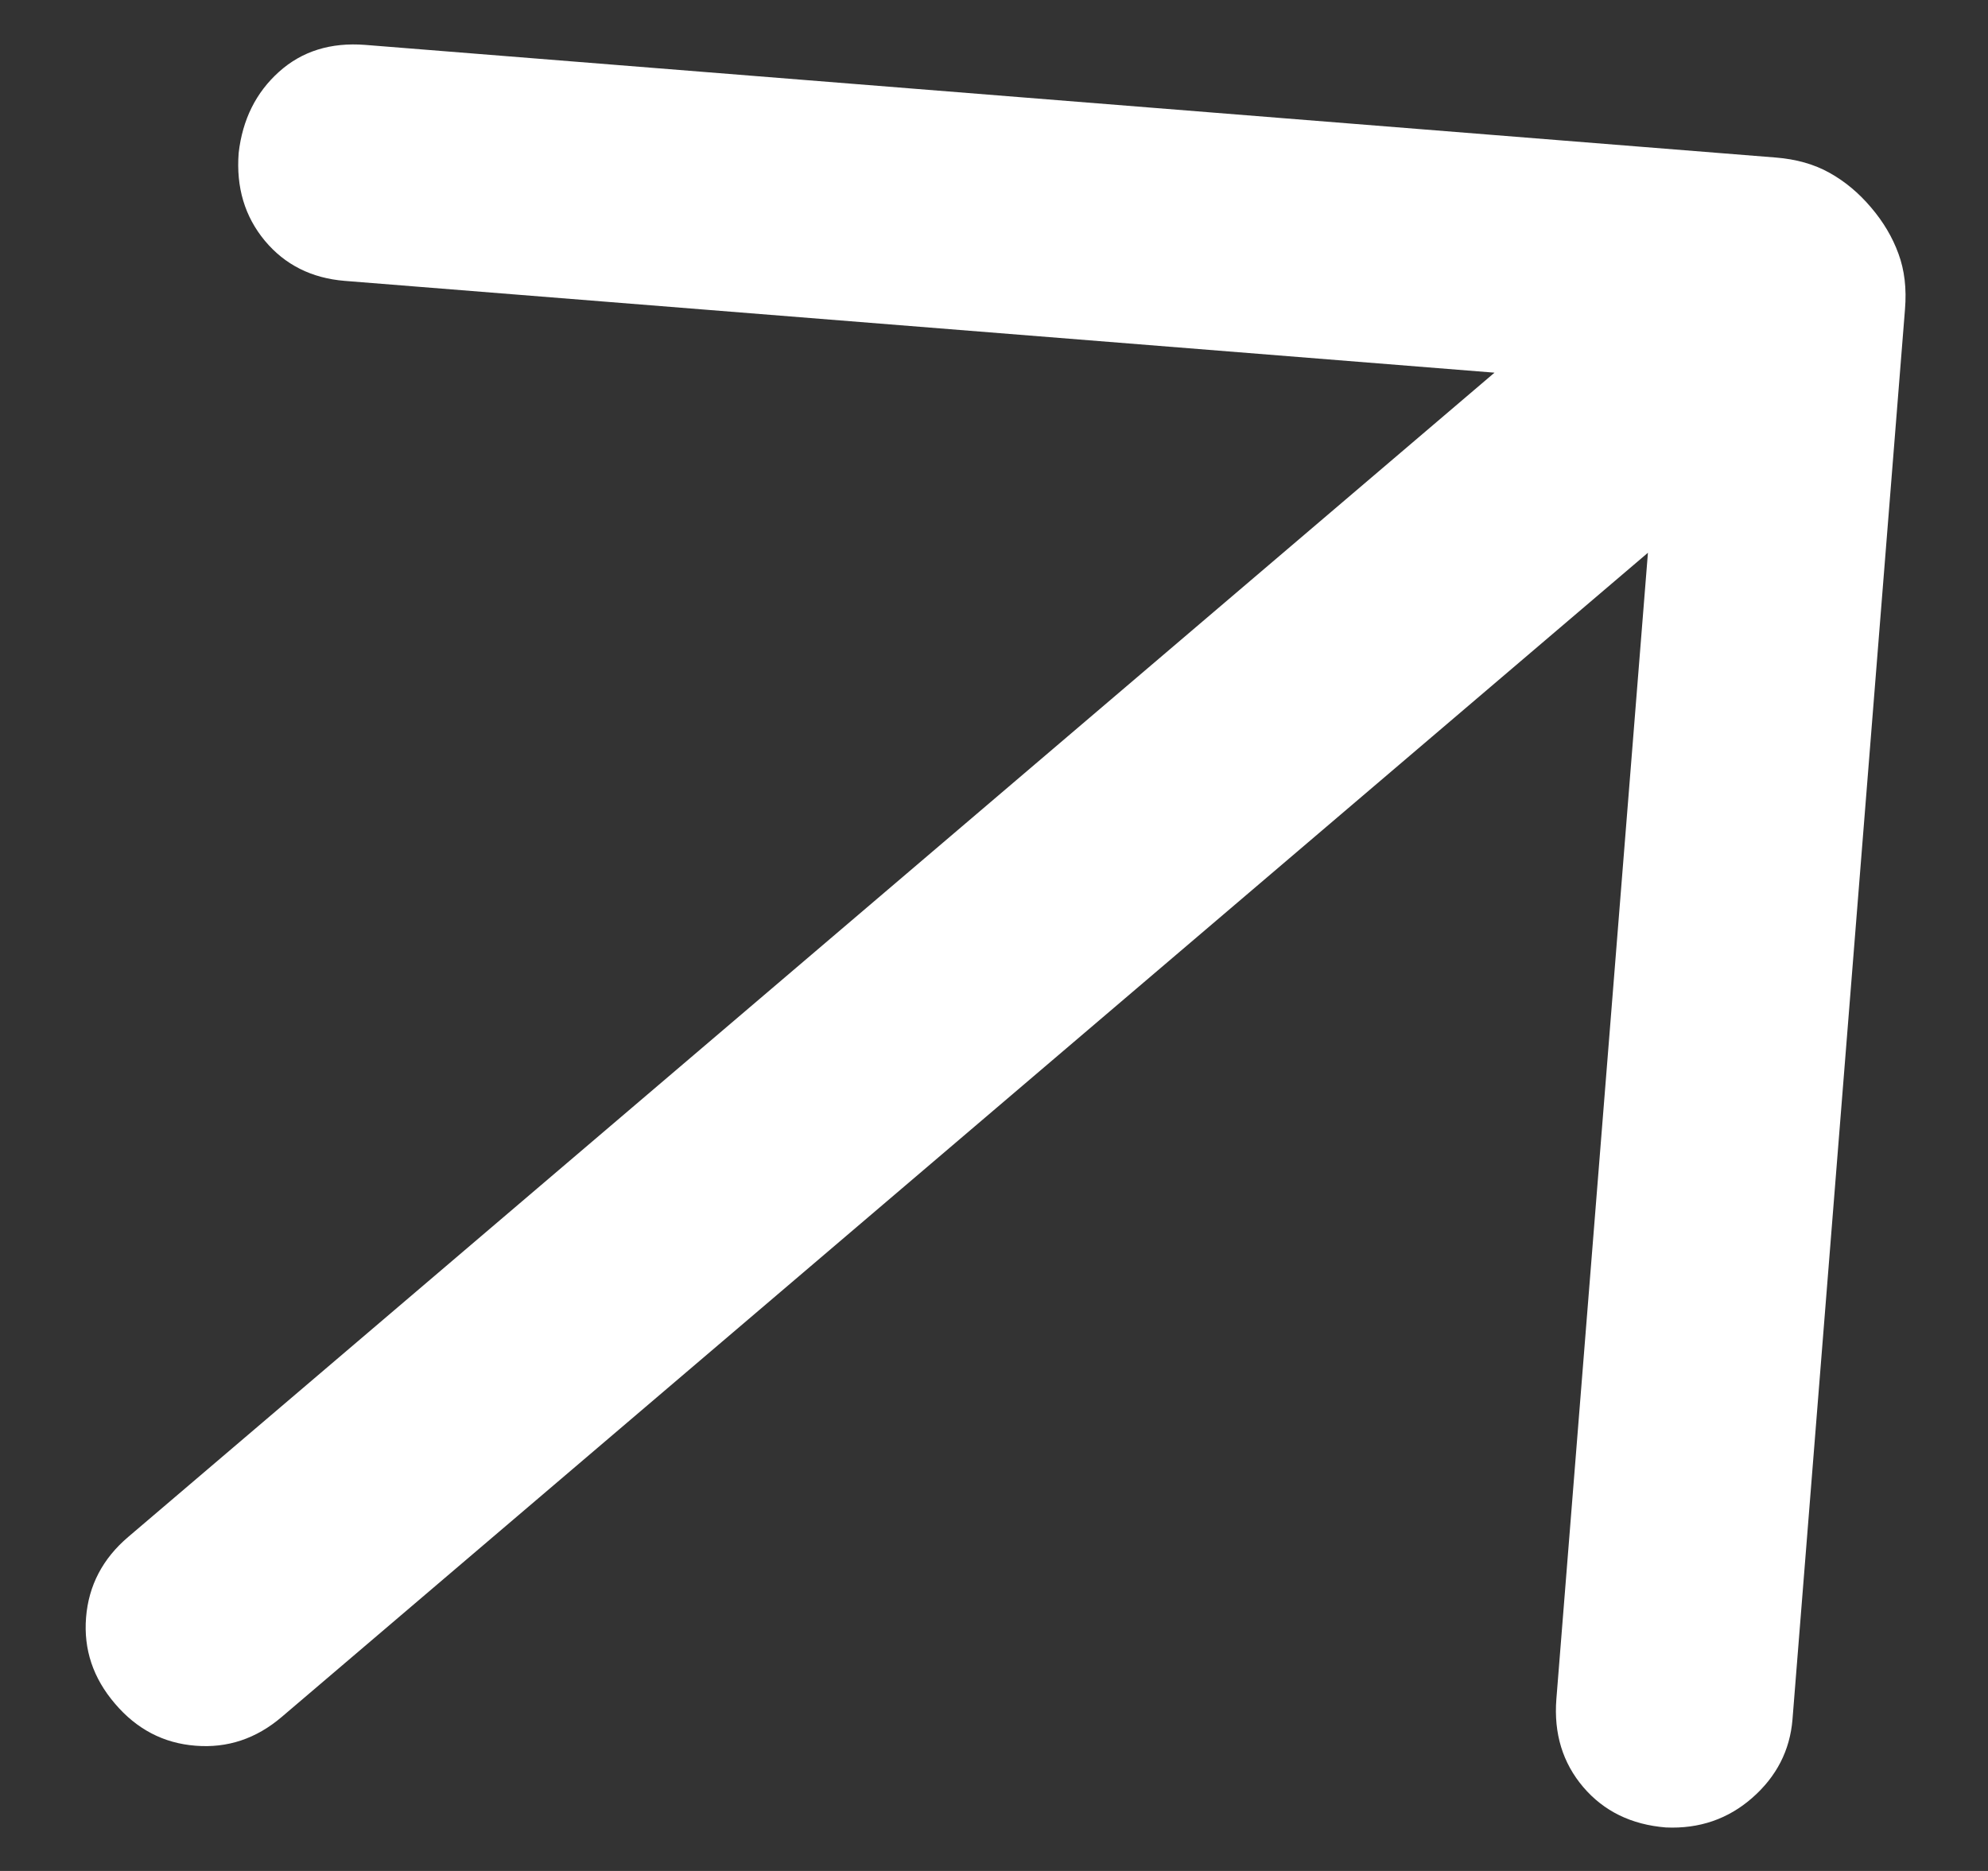 <svg width="17" height="16" viewBox="0 0 17 16" fill="none" xmlns="http://www.w3.org/2000/svg">
<rect x="0" y="0" width="17" height="16" fill="#333333" stroke="none"/>
<path d="M12.78 3.187L2.948 2.402C2.665 2.379 2.437 2.265 2.265 2.059C2.093 1.852 2.018 1.602 2.041 1.307C2.074 1.022 2.189 0.791 2.386 0.614C2.583 0.437 2.829 0.361 3.124 0.384L15.183 1.347C15.361 1.361 15.515 1.405 15.645 1.478C15.776 1.551 15.894 1.649 15.999 1.773C16.105 1.897 16.183 2.029 16.234 2.169C16.286 2.309 16.305 2.468 16.29 2.647L15.328 14.706C15.306 14.969 15.192 15.192 14.985 15.374C14.778 15.556 14.531 15.641 14.245 15.628C13.95 15.604 13.715 15.489 13.539 15.283C13.363 15.076 13.286 14.825 13.309 14.53L14.092 4.727L2.409 14.683C2.191 14.869 1.945 14.951 1.672 14.929C1.399 14.908 1.169 14.788 0.983 14.569C0.796 14.351 0.714 14.105 0.736 13.832C0.758 13.559 0.878 13.329 1.097 13.143L12.78 3.187Z" fill="white"/>
</svg>
